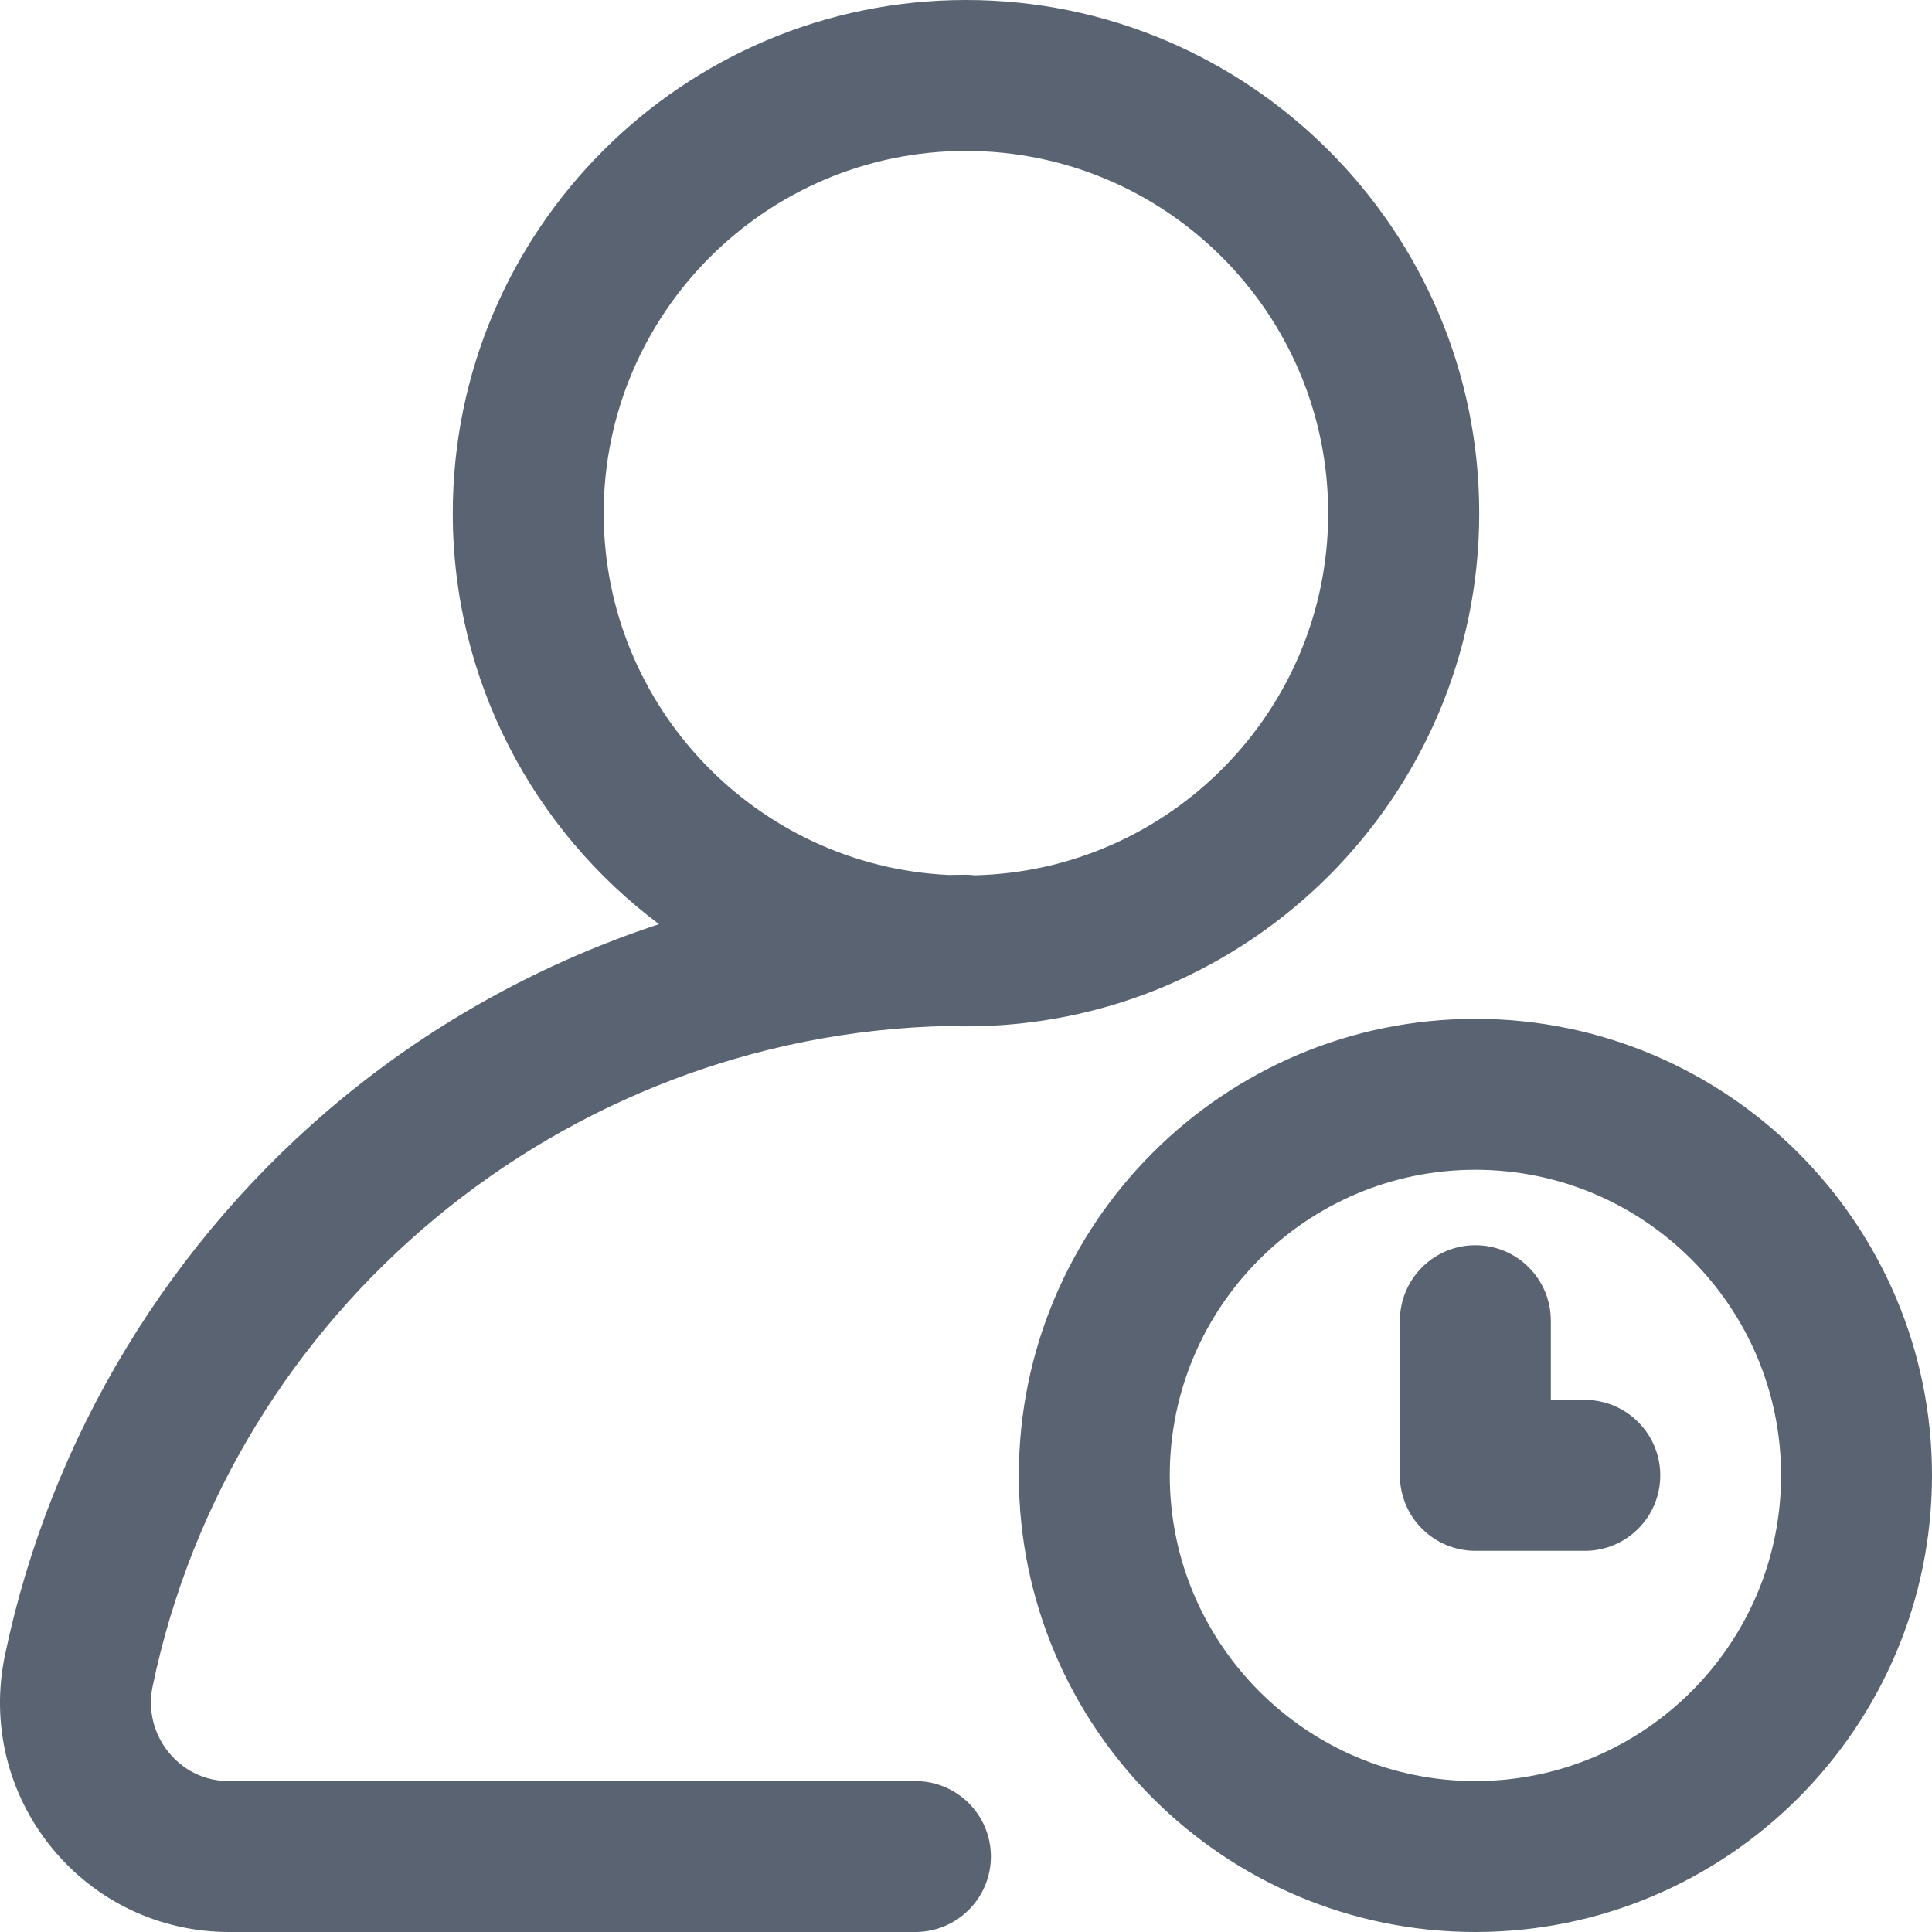 <svg 
 xmlns="http://www.w3.org/2000/svg"
 xmlns:xlink="http://www.w3.org/1999/xlink"
 width="17px" height="17px">
<path fill-rule="evenodd"  fill="rgb(89, 99, 113)"
 d="M12.982,17.000 C10.767,17.000 8.965,15.198 8.965,12.982 C8.965,10.767 10.767,8.965 12.982,8.965 C15.198,8.965 17.000,10.767 17.000,12.982 C17.000,15.198 15.198,17.000 12.982,17.000 ZM12.982,10.293 C11.499,10.293 10.293,11.499 10.293,12.982 C10.293,14.465 11.499,15.672 12.982,15.672 C14.465,15.672 15.672,14.465 15.672,12.982 C15.672,11.499 14.465,10.293 12.982,10.293 ZM13.945,13.646 L12.982,13.646 C12.616,13.646 12.318,13.349 12.318,12.982 L12.318,11.621 C12.318,11.254 12.616,10.957 12.982,10.957 C13.349,10.957 13.646,11.254 13.646,11.621 L13.646,12.318 L13.945,12.318 C14.312,12.318 14.609,12.616 14.609,12.982 C14.609,13.349 14.312,13.646 13.945,13.646 ZM8.500,9.031 C8.443,9.031 8.387,9.030 8.331,9.028 C4.956,9.106 2.033,11.525 1.343,14.838 C1.300,15.044 1.351,15.256 1.484,15.419 C1.561,15.514 1.732,15.672 2.015,15.672 L8.055,15.672 C8.421,15.672 8.719,15.969 8.719,16.336 C8.719,16.703 8.421,17.000 8.055,17.000 L2.015,17.000 C1.407,17.000 0.837,16.729 0.454,16.257 C0.068,15.783 -0.082,15.167 0.043,14.567 C0.442,12.653 1.497,10.910 3.016,9.661 C3.844,8.980 4.790,8.464 5.799,8.132 C4.698,7.308 3.984,5.993 3.984,4.516 C3.984,2.026 6.010,-0.000 8.500,-0.000 C10.990,-0.000 13.016,2.026 13.016,4.516 C13.016,7.006 10.990,9.031 8.500,9.031 ZM8.500,1.328 C6.742,1.328 5.312,2.758 5.312,4.516 C5.312,6.221 6.659,7.618 8.345,7.699 C8.396,7.698 8.448,7.697 8.500,7.697 C8.525,7.697 8.551,7.699 8.575,7.702 C10.298,7.662 11.687,6.248 11.687,4.516 C11.687,2.758 10.258,1.328 8.500,1.328 Z"/>
</svg>